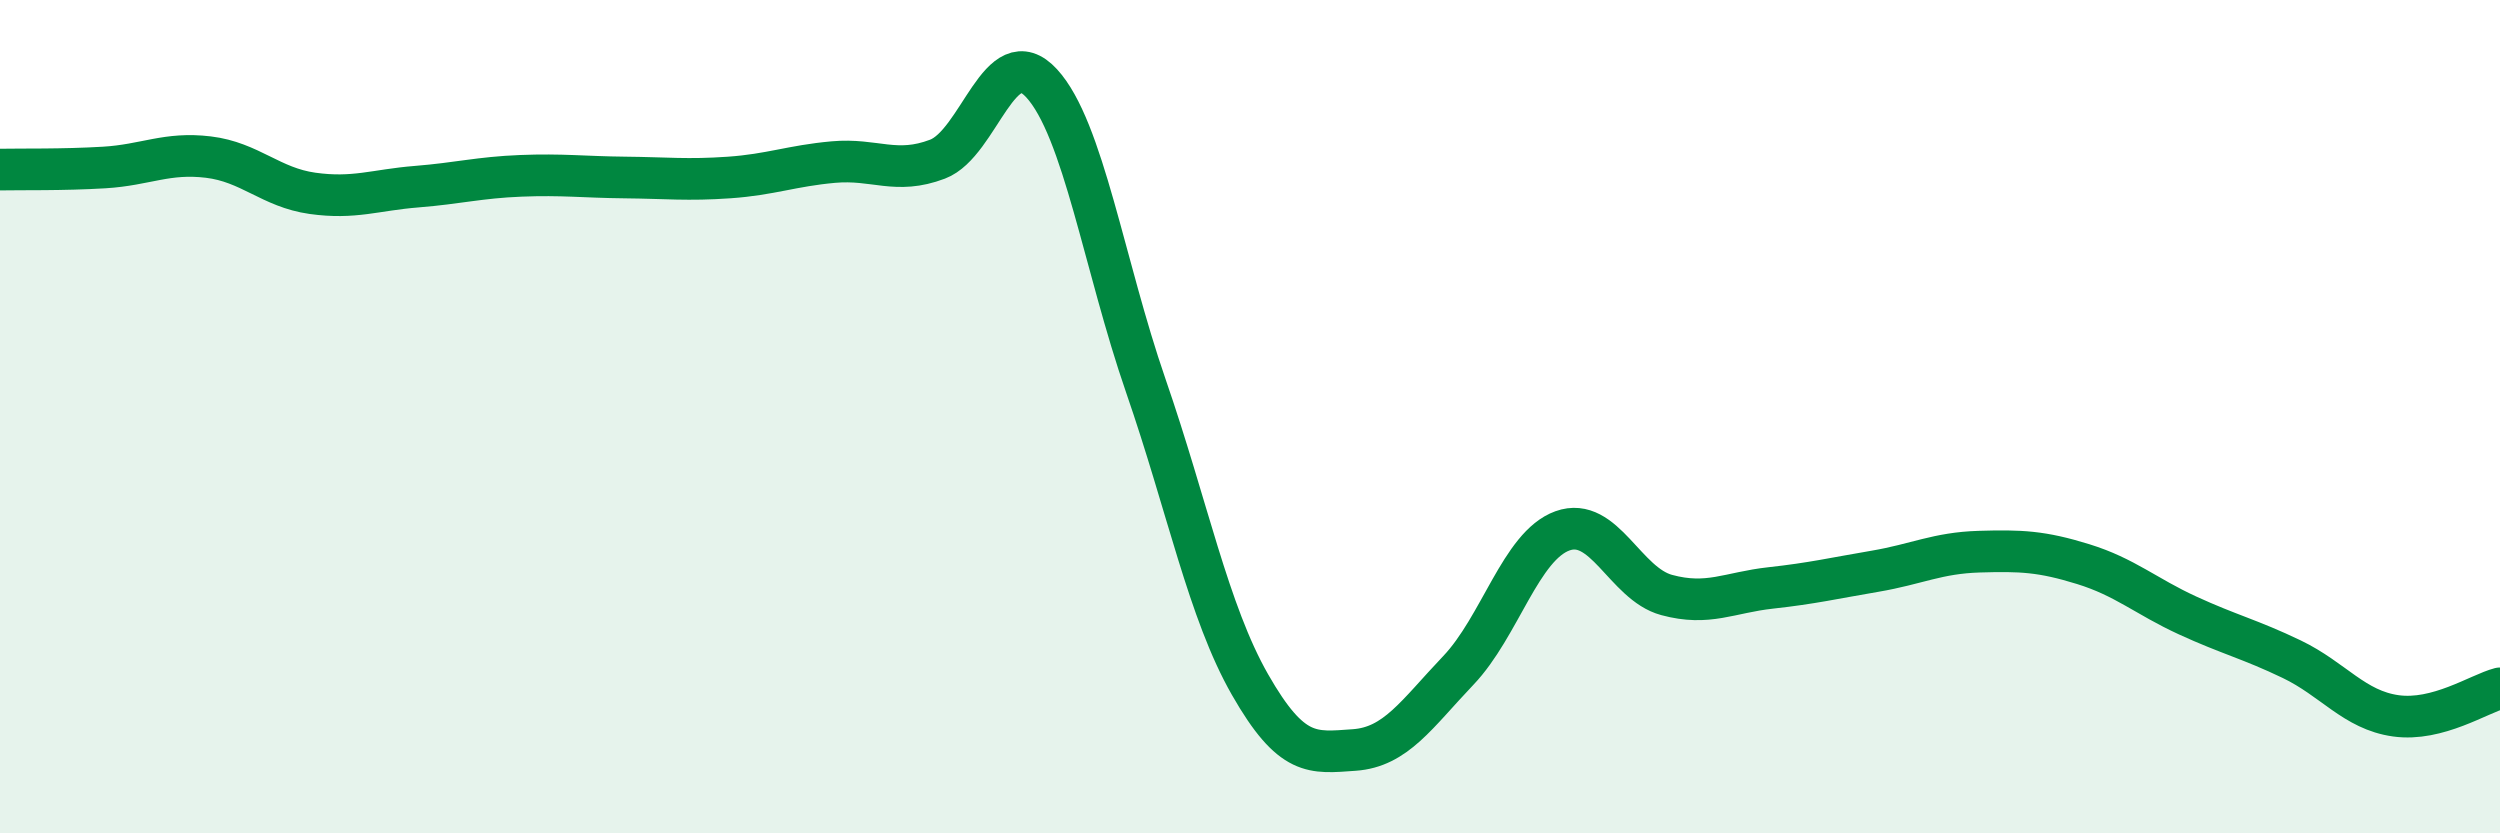 
    <svg width="60" height="20" viewBox="0 0 60 20" xmlns="http://www.w3.org/2000/svg">
      <path
        d="M 0,4.07 C 0.5,4.06 1.5,4.08 2.5,4.02 C 3.5,3.96 4,3.65 5,3.77 C 6,3.89 6.5,4.5 7.5,4.64 C 8.5,4.78 9,4.56 10,4.48 C 11,4.4 11.5,4.26 12.5,4.22 C 13.5,4.18 14,4.25 15,4.26 C 16,4.27 16.5,4.33 17.5,4.26 C 18.5,4.19 19,3.98 20,3.89 C 21,3.8 21.5,4.2 22.5,3.82 C 23.5,3.44 24,0.91 25,2 C 26,3.09 26.5,6.37 27.5,9.26 C 28.5,12.15 29,14.68 30,16.43 C 31,18.18 31.5,18.07 32.5,18 C 33.5,17.93 34,17.14 35,16.09 C 36,15.04 36.5,13.1 37.5,12.74 C 38.5,12.38 39,14.01 40,14.28 C 41,14.55 41.5,14.22 42.5,14.11 C 43.5,14 44,13.88 45,13.71 C 46,13.54 46.5,13.27 47.5,13.24 C 48.5,13.21 49,13.23 50,13.54 C 51,13.85 51.5,14.31 52.5,14.77 C 53.5,15.23 54,15.34 55,15.82 C 56,16.3 56.5,17.04 57.5,17.18 C 58.5,17.32 59.5,16.65 60,16.52L60 20L0 20Z"
        fill="#008740"
        opacity="0.1"
        stroke-linecap="round"
        stroke-linejoin="round"
      />
      <path
        d="M 0,4.07 C 0.5,4.06 1.5,4.08 2.5,4.02 C 3.5,3.96 4,3.65 5,3.77 C 6,3.89 6.5,4.5 7.5,4.64 C 8.5,4.78 9,4.56 10,4.48 C 11,4.4 11.5,4.26 12.5,4.22 C 13.5,4.18 14,4.25 15,4.26 C 16,4.27 16.5,4.33 17.5,4.26 C 18.5,4.19 19,3.98 20,3.89 C 21,3.8 21.5,4.2 22.5,3.82 C 23.5,3.44 24,0.91 25,2 C 26,3.09 26.5,6.37 27.5,9.26 C 28.5,12.15 29,14.68 30,16.43 C 31,18.18 31.5,18.07 32.5,18 C 33.5,17.93 34,17.14 35,16.09 C 36,15.04 36.5,13.1 37.5,12.74 C 38.5,12.38 39,14.01 40,14.28 C 41,14.55 41.5,14.22 42.5,14.11 C 43.5,14 44,13.88 45,13.71 C 46,13.54 46.5,13.27 47.5,13.24 C 48.5,13.21 49,13.23 50,13.54 C 51,13.85 51.5,14.31 52.5,14.77 C 53.5,15.23 54,15.34 55,15.82 C 56,16.3 56.5,17.04 57.5,17.18 C 58.5,17.32 59.5,16.65 60,16.52"
        stroke="#008740"
        stroke-width="1"
        fill="none"
        stroke-linecap="round"
        stroke-linejoin="round"
      />
    </svg>
  